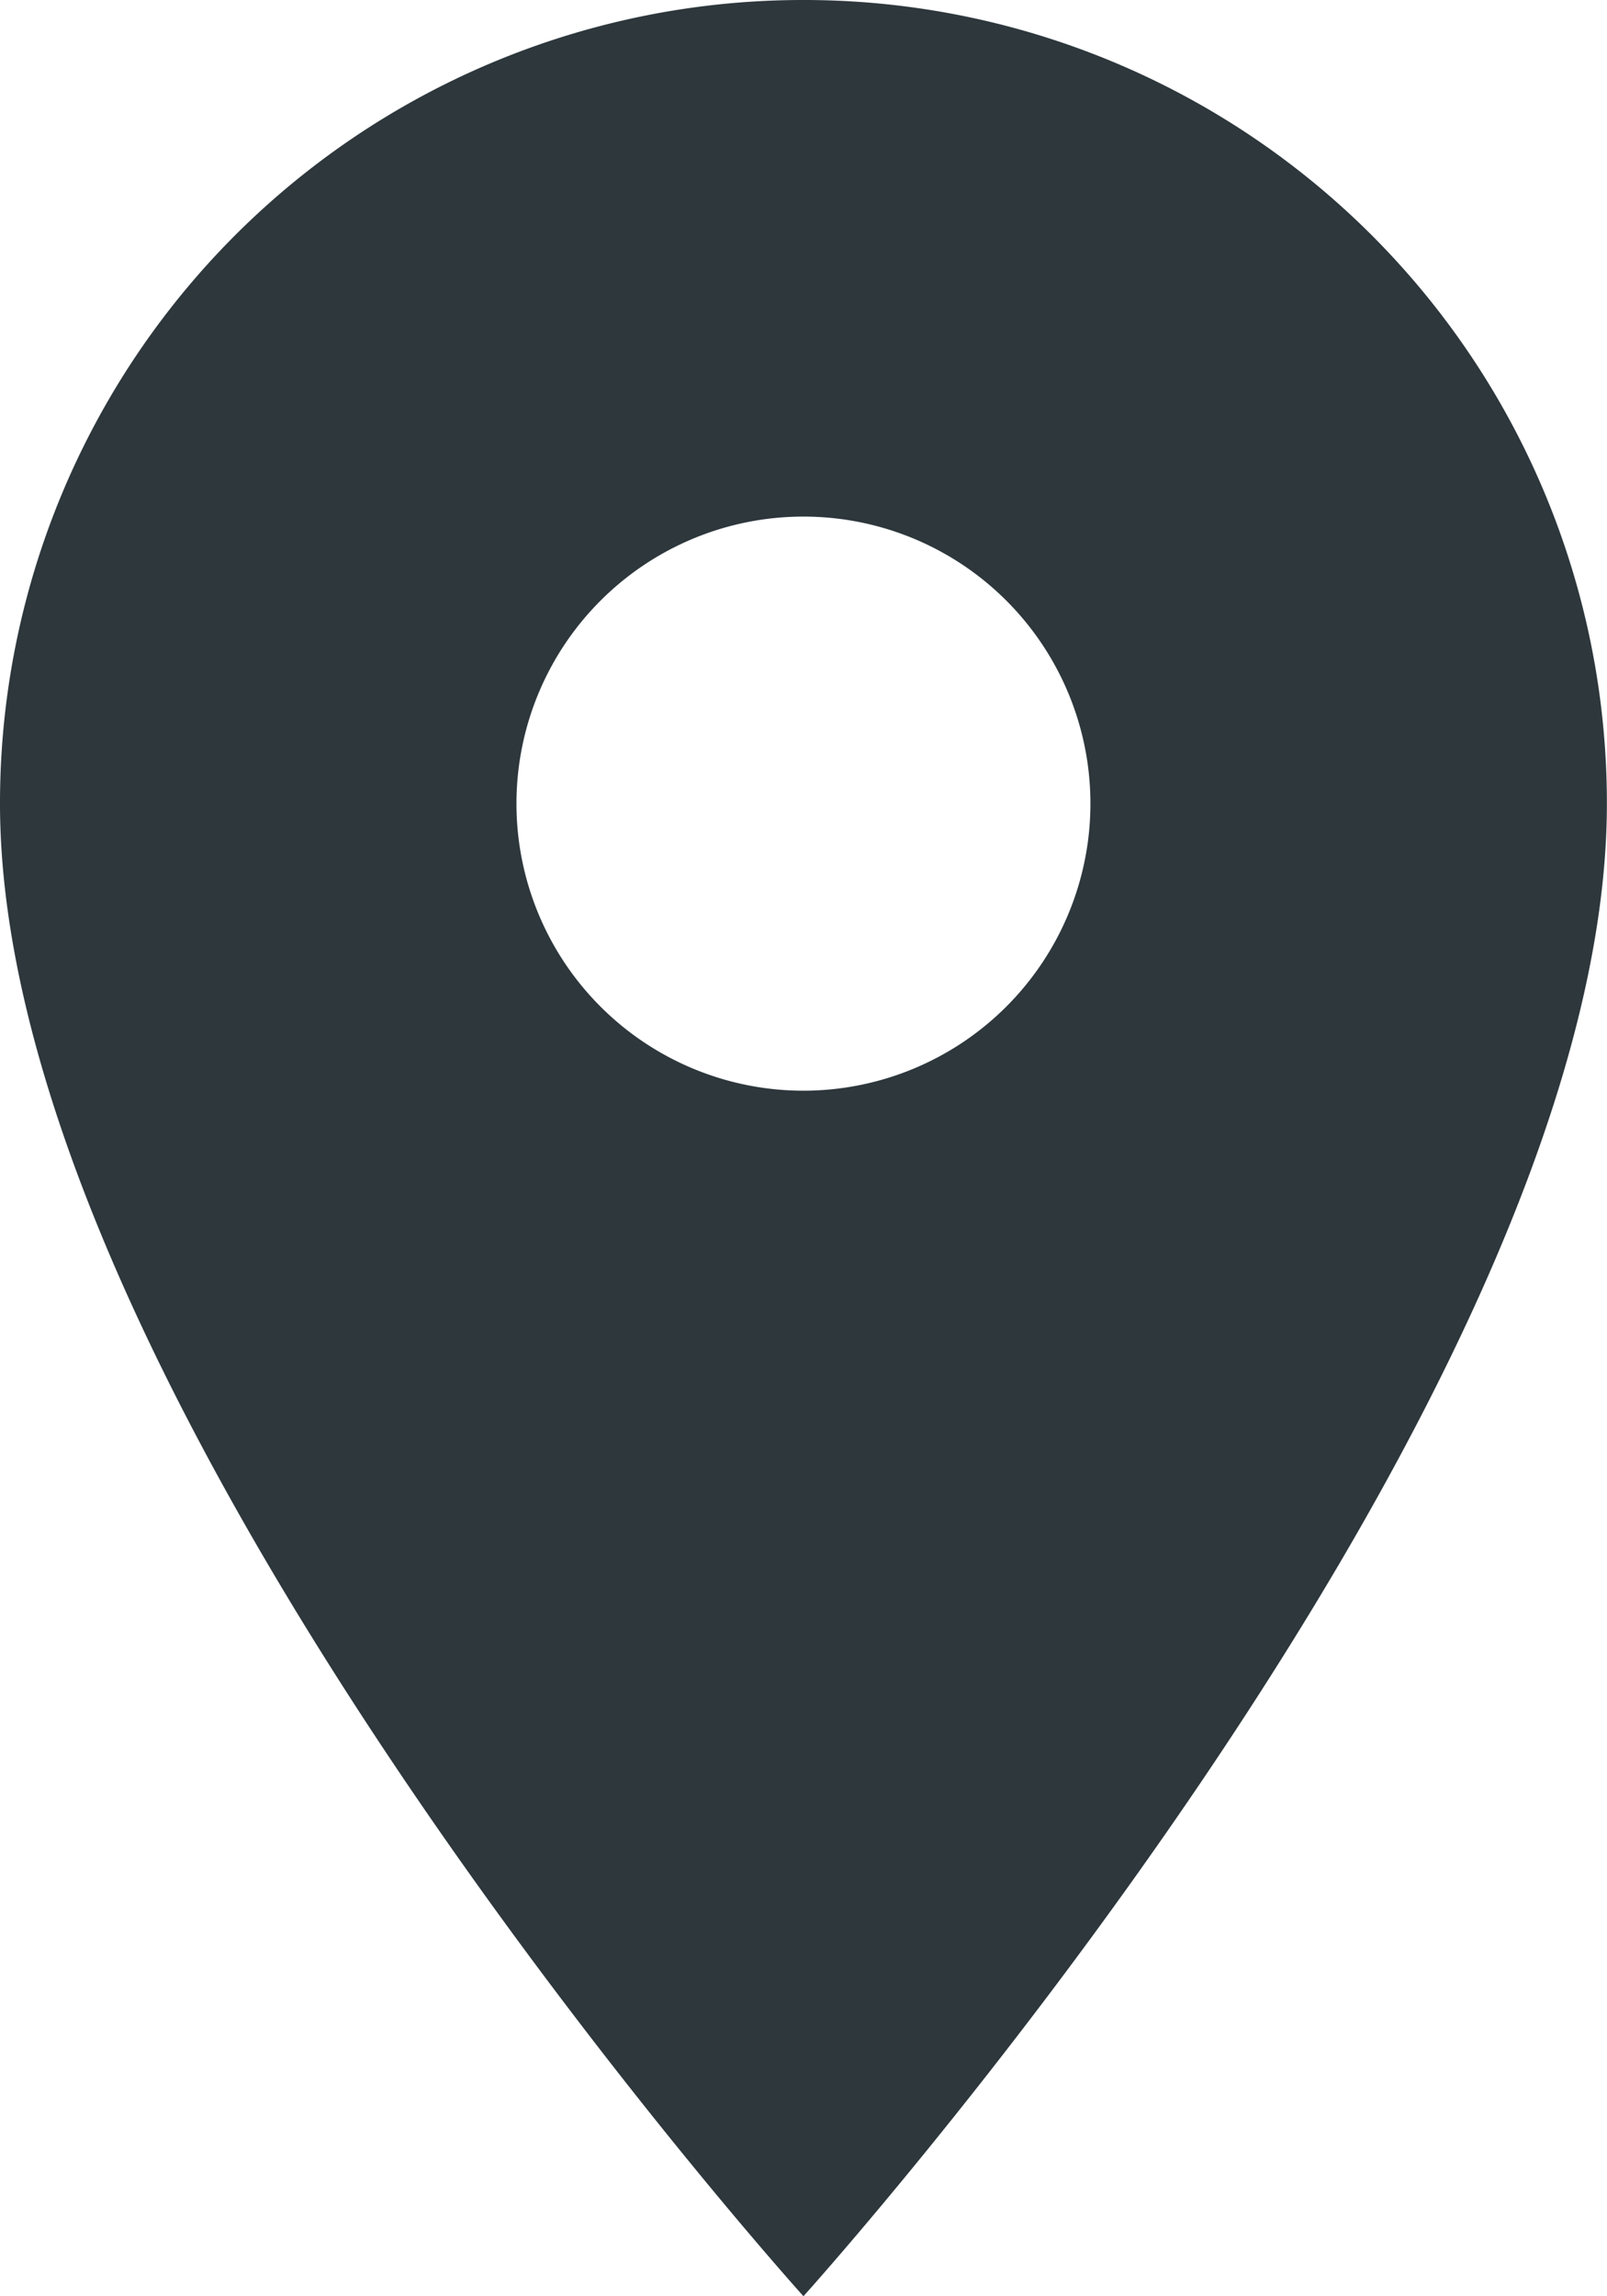<?xml version="1.0" encoding="utf-8"?>
<!DOCTYPE svg PUBLIC "-//W3C//DTD SVG 1.1//EN" "http://www.w3.org/Graphics/SVG/1.1/DTD/svg11.dtd">
<svg xmlns="http://www.w3.org/2000/svg" width="14.363" height="20.518" viewBox="0 0 14.363 20.518">
  <path id="Icon_material-place" data-name="Icon material-place" d="M14.681,3A7.176,7.176,0,0,0,7.5,10.181c0,5.386,7.181,13.337,7.181,13.337s7.181-7.951,7.181-13.337A7.176,7.176,0,0,0,14.681,3Zm0,9.746a2.565,2.565,0,1,1,2.565-2.565A2.566,2.566,0,0,1,14.681,12.746Z" transform="translate(-7.5 -3)" fill="#2d373c"/>
</svg>

